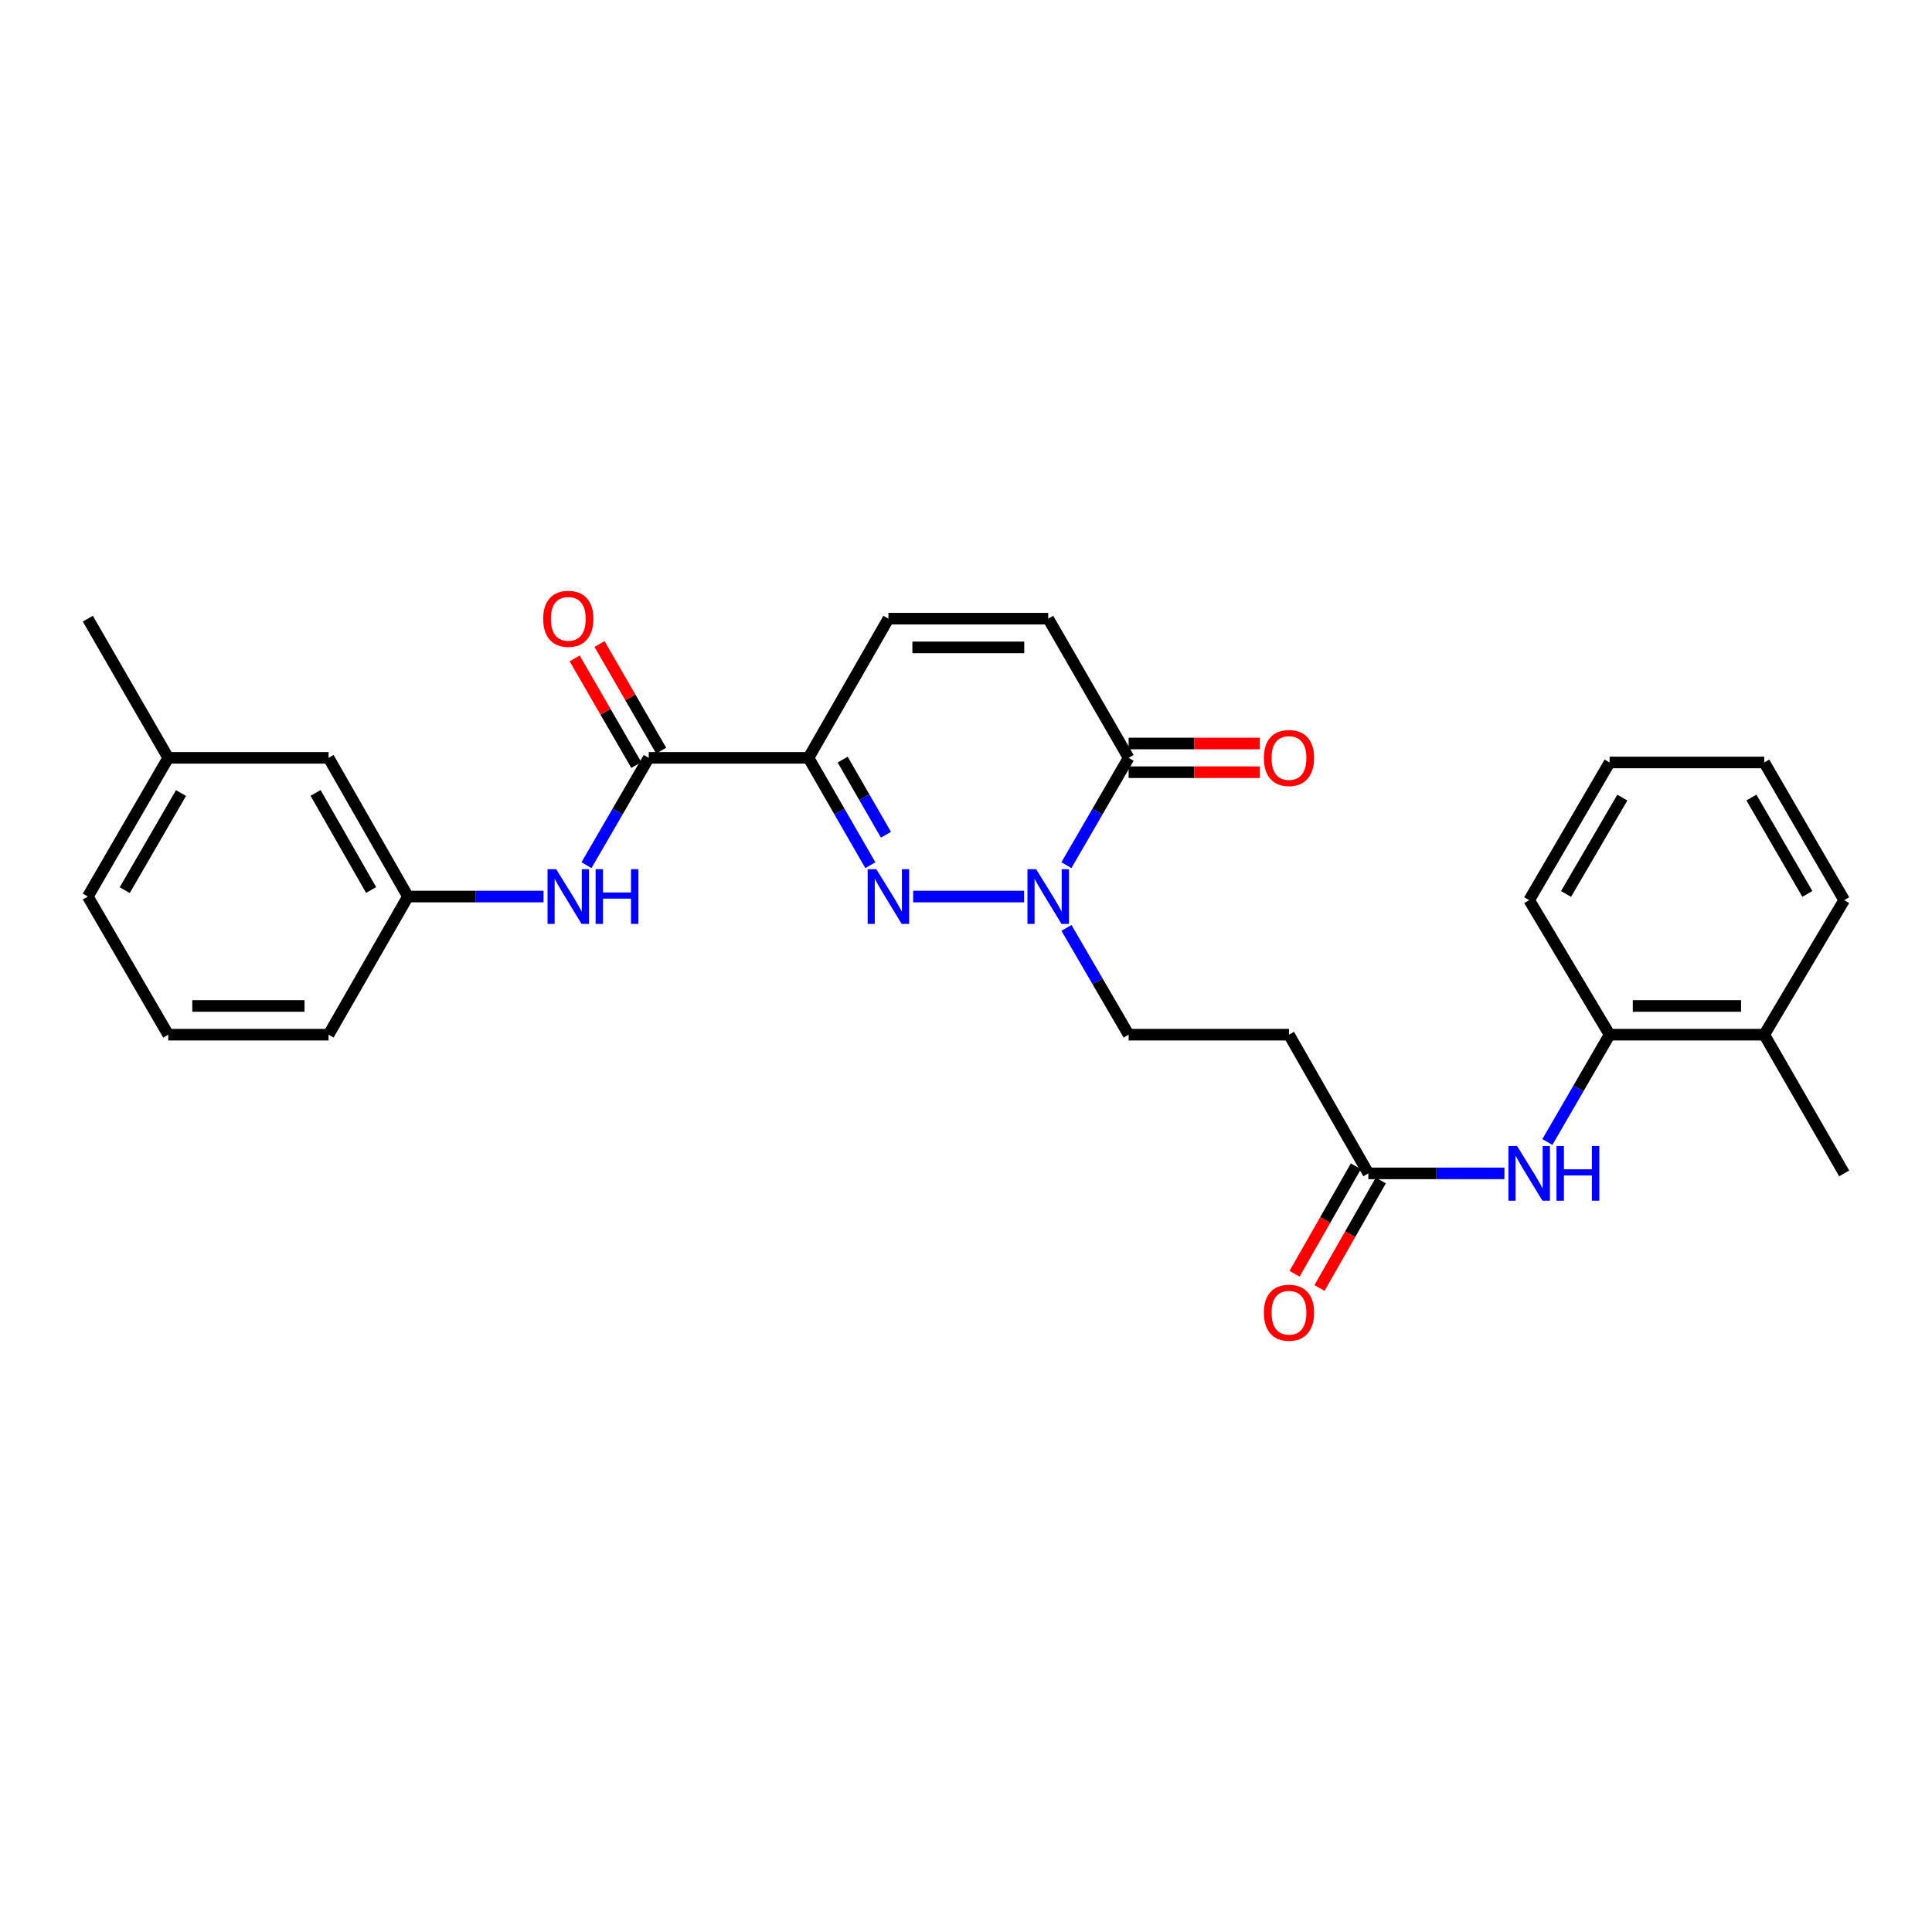 <?xml version='1.0' encoding='iso-8859-1'?>
<svg version='1.1' baseProfile='full'
              xmlns='http://www.w3.org/2000/svg'
                      xmlns:rdkit='http://www.rdkit.org/xml'
                      xmlns:xlink='http://www.w3.org/1999/xlink'
                  xml:space='preserve'
width='1000px' height='1000px' viewBox='0 0 1000 1000'>
<!-- END OF HEADER -->
<rect style='opacity:1.0;fill:#FFFFFF;stroke:none' width='1000' height='1000' x='0' y='0'> </rect>
<path class='bond-0' d='M 450.489,447.819 L 434.486,420.039' style='fill:none;fill-rule:evenodd;stroke:#0000FF;stroke-width:6px;stroke-linecap:butt;stroke-linejoin:miter;stroke-opacity:1' />
<path class='bond-0' d='M 434.486,420.039 L 418.482,392.26' style='fill:none;fill-rule:evenodd;stroke:#000000;stroke-width:6px;stroke-linecap:butt;stroke-linejoin:miter;stroke-opacity:1' />
<path class='bond-0' d='M 458.568,432.064 L 447.366,412.619' style='fill:none;fill-rule:evenodd;stroke:#0000FF;stroke-width:6px;stroke-linecap:butt;stroke-linejoin:miter;stroke-opacity:1' />
<path class='bond-0' d='M 447.366,412.619 L 436.164,393.174' style='fill:none;fill-rule:evenodd;stroke:#000000;stroke-width:6px;stroke-linecap:butt;stroke-linejoin:miter;stroke-opacity:1' />
<path class='bond-1' d='M 472.648,464.05 L 530.067,464.05' style='fill:none;fill-rule:evenodd;stroke:#0000FF;stroke-width:6px;stroke-linecap:butt;stroke-linejoin:miter;stroke-opacity:1' />
<path class='bond-2' d='M 418.482,392.26 L 335.784,392.26' style='fill:none;fill-rule:evenodd;stroke:#000000;stroke-width:6px;stroke-linecap:butt;stroke-linejoin:miter;stroke-opacity:1' />
<path class='bond-4' d='M 418.482,392.26 L 459.84,320.223' style='fill:none;fill-rule:evenodd;stroke:#000000;stroke-width:6px;stroke-linecap:butt;stroke-linejoin:miter;stroke-opacity:1' />
<path class='bond-3' d='M 551.967,447.815 L 568.072,420.038' style='fill:none;fill-rule:evenodd;stroke:#0000FF;stroke-width:6px;stroke-linecap:butt;stroke-linejoin:miter;stroke-opacity:1' />
<path class='bond-3' d='M 568.072,420.038 L 584.177,392.26' style='fill:none;fill-rule:evenodd;stroke:#000000;stroke-width:6px;stroke-linecap:butt;stroke-linejoin:miter;stroke-opacity:1' />
<path class='bond-11' d='M 552.002,480.278 L 568.089,507.914' style='fill:none;fill-rule:evenodd;stroke:#0000FF;stroke-width:6px;stroke-linecap:butt;stroke-linejoin:miter;stroke-opacity:1' />
<path class='bond-11' d='M 568.089,507.914 L 584.177,535.55' style='fill:none;fill-rule:evenodd;stroke:#000000;stroke-width:6px;stroke-linecap:butt;stroke-linejoin:miter;stroke-opacity:1' />
<path class='bond-6' d='M 335.784,392.26 L 319.673,420.038' style='fill:none;fill-rule:evenodd;stroke:#000000;stroke-width:6px;stroke-linecap:butt;stroke-linejoin:miter;stroke-opacity:1' />
<path class='bond-6' d='M 319.673,420.038 L 303.561,447.815' style='fill:none;fill-rule:evenodd;stroke:#0000FF;stroke-width:6px;stroke-linecap:butt;stroke-linejoin:miter;stroke-opacity:1' />
<path class='bond-12' d='M 342.218,388.541 L 326.266,360.942' style='fill:none;fill-rule:evenodd;stroke:#000000;stroke-width:6px;stroke-linecap:butt;stroke-linejoin:miter;stroke-opacity:1' />
<path class='bond-12' d='M 326.266,360.942 L 310.314,333.344' style='fill:none;fill-rule:evenodd;stroke:#FF0000;stroke-width:6px;stroke-linecap:butt;stroke-linejoin:miter;stroke-opacity:1' />
<path class='bond-12' d='M 329.349,395.98 L 313.396,368.381' style='fill:none;fill-rule:evenodd;stroke:#000000;stroke-width:6px;stroke-linecap:butt;stroke-linejoin:miter;stroke-opacity:1' />
<path class='bond-12' d='M 313.396,368.381 L 297.444,340.783' style='fill:none;fill-rule:evenodd;stroke:#FF0000;stroke-width:6px;stroke-linecap:butt;stroke-linejoin:miter;stroke-opacity:1' />
<path class='bond-5' d='M 584.177,392.26 L 542.555,320.223' style='fill:none;fill-rule:evenodd;stroke:#000000;stroke-width:6px;stroke-linecap:butt;stroke-linejoin:miter;stroke-opacity:1' />
<path class='bond-13' d='M 584.177,399.693 L 618.137,399.693' style='fill:none;fill-rule:evenodd;stroke:#000000;stroke-width:6px;stroke-linecap:butt;stroke-linejoin:miter;stroke-opacity:1' />
<path class='bond-13' d='M 618.137,399.693 L 652.098,399.693' style='fill:none;fill-rule:evenodd;stroke:#FF0000;stroke-width:6px;stroke-linecap:butt;stroke-linejoin:miter;stroke-opacity:1' />
<path class='bond-13' d='M 584.177,384.828 L 618.137,384.828' style='fill:none;fill-rule:evenodd;stroke:#000000;stroke-width:6px;stroke-linecap:butt;stroke-linejoin:miter;stroke-opacity:1' />
<path class='bond-13' d='M 618.137,384.828 L 652.098,384.828' style='fill:none;fill-rule:evenodd;stroke:#FF0000;stroke-width:6px;stroke-linecap:butt;stroke-linejoin:miter;stroke-opacity:1' />
<path class='bond-28' d='M 459.84,320.223 L 542.555,320.223' style='fill:none;fill-rule:evenodd;stroke:#000000;stroke-width:6px;stroke-linecap:butt;stroke-linejoin:miter;stroke-opacity:1' />
<path class='bond-28' d='M 472.247,335.088 L 530.148,335.088' style='fill:none;fill-rule:evenodd;stroke:#000000;stroke-width:6px;stroke-linecap:butt;stroke-linejoin:miter;stroke-opacity:1' />
<path class='bond-14' d='M 281.33,464.05 L 246.24,464.05' style='fill:none;fill-rule:evenodd;stroke:#0000FF;stroke-width:6px;stroke-linecap:butt;stroke-linejoin:miter;stroke-opacity:1' />
<path class='bond-14' d='M 246.24,464.05 L 211.149,464.05' style='fill:none;fill-rule:evenodd;stroke:#000000;stroke-width:6px;stroke-linecap:butt;stroke-linejoin:miter;stroke-opacity:1' />
<path class='bond-7' d='M 778.68,607.34 L 743.465,607.34' style='fill:none;fill-rule:evenodd;stroke:#0000FF;stroke-width:6px;stroke-linecap:butt;stroke-linejoin:miter;stroke-opacity:1' />
<path class='bond-7' d='M 743.465,607.34 L 708.25,607.34' style='fill:none;fill-rule:evenodd;stroke:#000000;stroke-width:6px;stroke-linecap:butt;stroke-linejoin:miter;stroke-opacity:1' />
<path class='bond-10' d='M 800.914,591.105 L 817.019,563.328' style='fill:none;fill-rule:evenodd;stroke:#0000FF;stroke-width:6px;stroke-linecap:butt;stroke-linejoin:miter;stroke-opacity:1' />
<path class='bond-10' d='M 817.019,563.328 L 833.124,535.55' style='fill:none;fill-rule:evenodd;stroke:#000000;stroke-width:6px;stroke-linecap:butt;stroke-linejoin:miter;stroke-opacity:1' />
<path class='bond-8' d='M 708.25,607.34 L 667.173,535.55' style='fill:none;fill-rule:evenodd;stroke:#000000;stroke-width:6px;stroke-linecap:butt;stroke-linejoin:miter;stroke-opacity:1' />
<path class='bond-15' d='M 701.793,603.658 L 685.929,631.48' style='fill:none;fill-rule:evenodd;stroke:#000000;stroke-width:6px;stroke-linecap:butt;stroke-linejoin:miter;stroke-opacity:1' />
<path class='bond-15' d='M 685.929,631.48 L 670.064,659.302' style='fill:none;fill-rule:evenodd;stroke:#FF0000;stroke-width:6px;stroke-linecap:butt;stroke-linejoin:miter;stroke-opacity:1' />
<path class='bond-15' d='M 714.706,611.021 L 698.842,638.843' style='fill:none;fill-rule:evenodd;stroke:#000000;stroke-width:6px;stroke-linecap:butt;stroke-linejoin:miter;stroke-opacity:1' />
<path class='bond-15' d='M 698.842,638.843 L 682.977,666.665' style='fill:none;fill-rule:evenodd;stroke:#FF0000;stroke-width:6px;stroke-linecap:butt;stroke-linejoin:miter;stroke-opacity:1' />
<path class='bond-9' d='M 667.173,535.55 L 584.177,535.55' style='fill:none;fill-rule:evenodd;stroke:#000000;stroke-width:6px;stroke-linecap:butt;stroke-linejoin:miter;stroke-opacity:1' />
<path class='bond-16' d='M 833.124,535.55 L 913.18,535.55' style='fill:none;fill-rule:evenodd;stroke:#000000;stroke-width:6px;stroke-linecap:butt;stroke-linejoin:miter;stroke-opacity:1' />
<path class='bond-16' d='M 845.132,520.685 L 901.171,520.685' style='fill:none;fill-rule:evenodd;stroke:#000000;stroke-width:6px;stroke-linecap:butt;stroke-linejoin:miter;stroke-opacity:1' />
<path class='bond-20' d='M 833.124,535.55 L 791.502,465.908' style='fill:none;fill-rule:evenodd;stroke:#000000;stroke-width:6px;stroke-linecap:butt;stroke-linejoin:miter;stroke-opacity:1' />
<path class='bond-17' d='M 211.149,464.05 L 170.072,392.26' style='fill:none;fill-rule:evenodd;stroke:#000000;stroke-width:6px;stroke-linecap:butt;stroke-linejoin:miter;stroke-opacity:1' />
<path class='bond-17' d='M 192.085,460.664 L 163.332,410.411' style='fill:none;fill-rule:evenodd;stroke:#000000;stroke-width:6px;stroke-linecap:butt;stroke-linejoin:miter;stroke-opacity:1' />
<path class='bond-21' d='M 211.149,464.05 L 170.072,535.55' style='fill:none;fill-rule:evenodd;stroke:#000000;stroke-width:6px;stroke-linecap:butt;stroke-linejoin:miter;stroke-opacity:1' />
<path class='bond-22' d='M 913.18,535.55 L 954.545,607.34' style='fill:none;fill-rule:evenodd;stroke:#000000;stroke-width:6px;stroke-linecap:butt;stroke-linejoin:miter;stroke-opacity:1' />
<path class='bond-23' d='M 913.18,535.55 L 954.545,465.908' style='fill:none;fill-rule:evenodd;stroke:#000000;stroke-width:6px;stroke-linecap:butt;stroke-linejoin:miter;stroke-opacity:1' />
<path class='bond-18' d='M 170.072,392.26 L 87.076,392.26' style='fill:none;fill-rule:evenodd;stroke:#000000;stroke-width:6px;stroke-linecap:butt;stroke-linejoin:miter;stroke-opacity:1' />
<path class='bond-25' d='M 87.076,392.26 L 45.455,320.223' style='fill:none;fill-rule:evenodd;stroke:#000000;stroke-width:6px;stroke-linecap:butt;stroke-linejoin:miter;stroke-opacity:1' />
<path class='bond-29' d='M 87.076,392.26 L 45.455,464.05' style='fill:none;fill-rule:evenodd;stroke:#000000;stroke-width:6px;stroke-linecap:butt;stroke-linejoin:miter;stroke-opacity:1' />
<path class='bond-29' d='M 93.693,410.485 L 64.558,460.737' style='fill:none;fill-rule:evenodd;stroke:#000000;stroke-width:6px;stroke-linecap:butt;stroke-linejoin:miter;stroke-opacity:1' />
<path class='bond-19' d='M 87.076,535.55 L 170.072,535.55' style='fill:none;fill-rule:evenodd;stroke:#000000;stroke-width:6px;stroke-linecap:butt;stroke-linejoin:miter;stroke-opacity:1' />
<path class='bond-19' d='M 99.526,520.685 L 157.623,520.685' style='fill:none;fill-rule:evenodd;stroke:#000000;stroke-width:6px;stroke-linecap:butt;stroke-linejoin:miter;stroke-opacity:1' />
<path class='bond-24' d='M 87.076,535.55 L 45.455,464.05' style='fill:none;fill-rule:evenodd;stroke:#000000;stroke-width:6px;stroke-linecap:butt;stroke-linejoin:miter;stroke-opacity:1' />
<path class='bond-26' d='M 791.502,465.908 L 833.124,394.655' style='fill:none;fill-rule:evenodd;stroke:#000000;stroke-width:6px;stroke-linecap:butt;stroke-linejoin:miter;stroke-opacity:1' />
<path class='bond-26' d='M 810.58,462.718 L 839.716,412.841' style='fill:none;fill-rule:evenodd;stroke:#000000;stroke-width:6px;stroke-linecap:butt;stroke-linejoin:miter;stroke-opacity:1' />
<path class='bond-30' d='M 954.545,465.908 L 913.18,394.655' style='fill:none;fill-rule:evenodd;stroke:#000000;stroke-width:6px;stroke-linecap:butt;stroke-linejoin:miter;stroke-opacity:1' />
<path class='bond-30' d='M 935.485,462.683 L 906.529,412.806' style='fill:none;fill-rule:evenodd;stroke:#000000;stroke-width:6px;stroke-linecap:butt;stroke-linejoin:miter;stroke-opacity:1' />
<path class='bond-27' d='M 833.124,394.655 L 913.18,394.655' style='fill:none;fill-rule:evenodd;stroke:#000000;stroke-width:6px;stroke-linecap:butt;stroke-linejoin:miter;stroke-opacity:1' />
<path  class='atom-0' d='M 453.58 449.89
L 462.86 464.89
Q 463.78 466.37, 465.26 469.05
Q 466.74 471.73, 466.82 471.89
L 466.82 449.89
L 470.58 449.89
L 470.58 478.21
L 466.7 478.21
L 456.74 461.81
Q 455.58 459.89, 454.34 457.69
Q 453.14 455.49, 452.78 454.81
L 452.78 478.21
L 449.1 478.21
L 449.1 449.89
L 453.58 449.89
' fill='#0000FF'/>
<path  class='atom-2' d='M 536.295 449.89
L 545.575 464.89
Q 546.495 466.37, 547.975 469.05
Q 549.455 471.73, 549.535 471.89
L 549.535 449.89
L 553.295 449.89
L 553.295 478.21
L 549.415 478.21
L 539.455 461.81
Q 538.295 459.89, 537.055 457.69
Q 535.855 455.49, 535.495 454.81
L 535.495 478.21
L 531.815 478.21
L 531.815 449.89
L 536.295 449.89
' fill='#0000FF'/>
<path  class='atom-7' d='M 287.885 449.89
L 297.165 464.89
Q 298.085 466.37, 299.565 469.05
Q 301.045 471.73, 301.125 471.89
L 301.125 449.89
L 304.885 449.89
L 304.885 478.21
L 301.005 478.21
L 291.045 461.81
Q 289.885 459.89, 288.645 457.69
Q 287.445 455.49, 287.085 454.81
L 287.085 478.21
L 283.405 478.21
L 283.405 449.89
L 287.885 449.89
' fill='#0000FF'/>
<path  class='atom-7' d='M 308.285 449.89
L 312.125 449.89
L 312.125 461.93
L 326.605 461.93
L 326.605 449.89
L 330.445 449.89
L 330.445 478.21
L 326.605 478.21
L 326.605 465.13
L 312.125 465.13
L 312.125 478.21
L 308.285 478.21
L 308.285 449.89
' fill='#0000FF'/>
<path  class='atom-8' d='M 785.242 593.18
L 794.522 608.18
Q 795.442 609.66, 796.922 612.34
Q 798.402 615.02, 798.482 615.18
L 798.482 593.18
L 802.242 593.18
L 802.242 621.5
L 798.362 621.5
L 788.402 605.1
Q 787.242 603.18, 786.002 600.98
Q 784.802 598.78, 784.442 598.1
L 784.442 621.5
L 780.762 621.5
L 780.762 593.18
L 785.242 593.18
' fill='#0000FF'/>
<path  class='atom-8' d='M 805.642 593.18
L 809.482 593.18
L 809.482 605.22
L 823.962 605.22
L 823.962 593.18
L 827.802 593.18
L 827.802 621.5
L 823.962 621.5
L 823.962 608.42
L 809.482 608.42
L 809.482 621.5
L 805.642 621.5
L 805.642 593.18
' fill='#0000FF'/>
<path  class='atom-13' d='M 281.145 320.303
Q 281.145 313.503, 284.505 309.703
Q 287.865 305.903, 294.145 305.903
Q 300.425 305.903, 303.785 309.703
Q 307.145 313.503, 307.145 320.303
Q 307.145 327.183, 303.745 331.103
Q 300.345 334.983, 294.145 334.983
Q 287.905 334.983, 284.505 331.103
Q 281.145 327.223, 281.145 320.303
M 294.145 331.783
Q 298.465 331.783, 300.785 328.903
Q 303.145 325.983, 303.145 320.303
Q 303.145 314.743, 300.785 311.943
Q 298.465 309.103, 294.145 309.103
Q 289.825 309.103, 287.465 311.903
Q 285.145 314.703, 285.145 320.303
Q 285.145 326.023, 287.465 328.903
Q 289.825 331.783, 294.145 331.783
' fill='#FF0000'/>
<path  class='atom-14' d='M 654.173 392.34
Q 654.173 385.54, 657.533 381.74
Q 660.893 377.94, 667.173 377.94
Q 673.453 377.94, 676.813 381.74
Q 680.173 385.54, 680.173 392.34
Q 680.173 399.22, 676.773 403.14
Q 673.373 407.02, 667.173 407.02
Q 660.933 407.02, 657.533 403.14
Q 654.173 399.26, 654.173 392.34
M 667.173 403.82
Q 671.493 403.82, 673.813 400.94
Q 676.173 398.02, 676.173 392.34
Q 676.173 386.78, 673.813 383.98
Q 671.493 381.14, 667.173 381.14
Q 662.853 381.14, 660.493 383.94
Q 658.173 386.74, 658.173 392.34
Q 658.173 398.06, 660.493 400.94
Q 662.853 403.82, 667.173 403.82
' fill='#FF0000'/>
<path  class='atom-16' d='M 654.173 679.457
Q 654.173 672.657, 657.533 668.857
Q 660.893 665.057, 667.173 665.057
Q 673.453 665.057, 676.813 668.857
Q 680.173 672.657, 680.173 679.457
Q 680.173 686.337, 676.773 690.257
Q 673.373 694.137, 667.173 694.137
Q 660.933 694.137, 657.533 690.257
Q 654.173 686.377, 654.173 679.457
M 667.173 690.937
Q 671.493 690.937, 673.813 688.057
Q 676.173 685.137, 676.173 679.457
Q 676.173 673.897, 673.813 671.097
Q 671.493 668.257, 667.173 668.257
Q 662.853 668.257, 660.493 671.057
Q 658.173 673.857, 658.173 679.457
Q 658.173 685.177, 660.493 688.057
Q 662.853 690.937, 667.173 690.937
' fill='#FF0000'/>
</svg>
